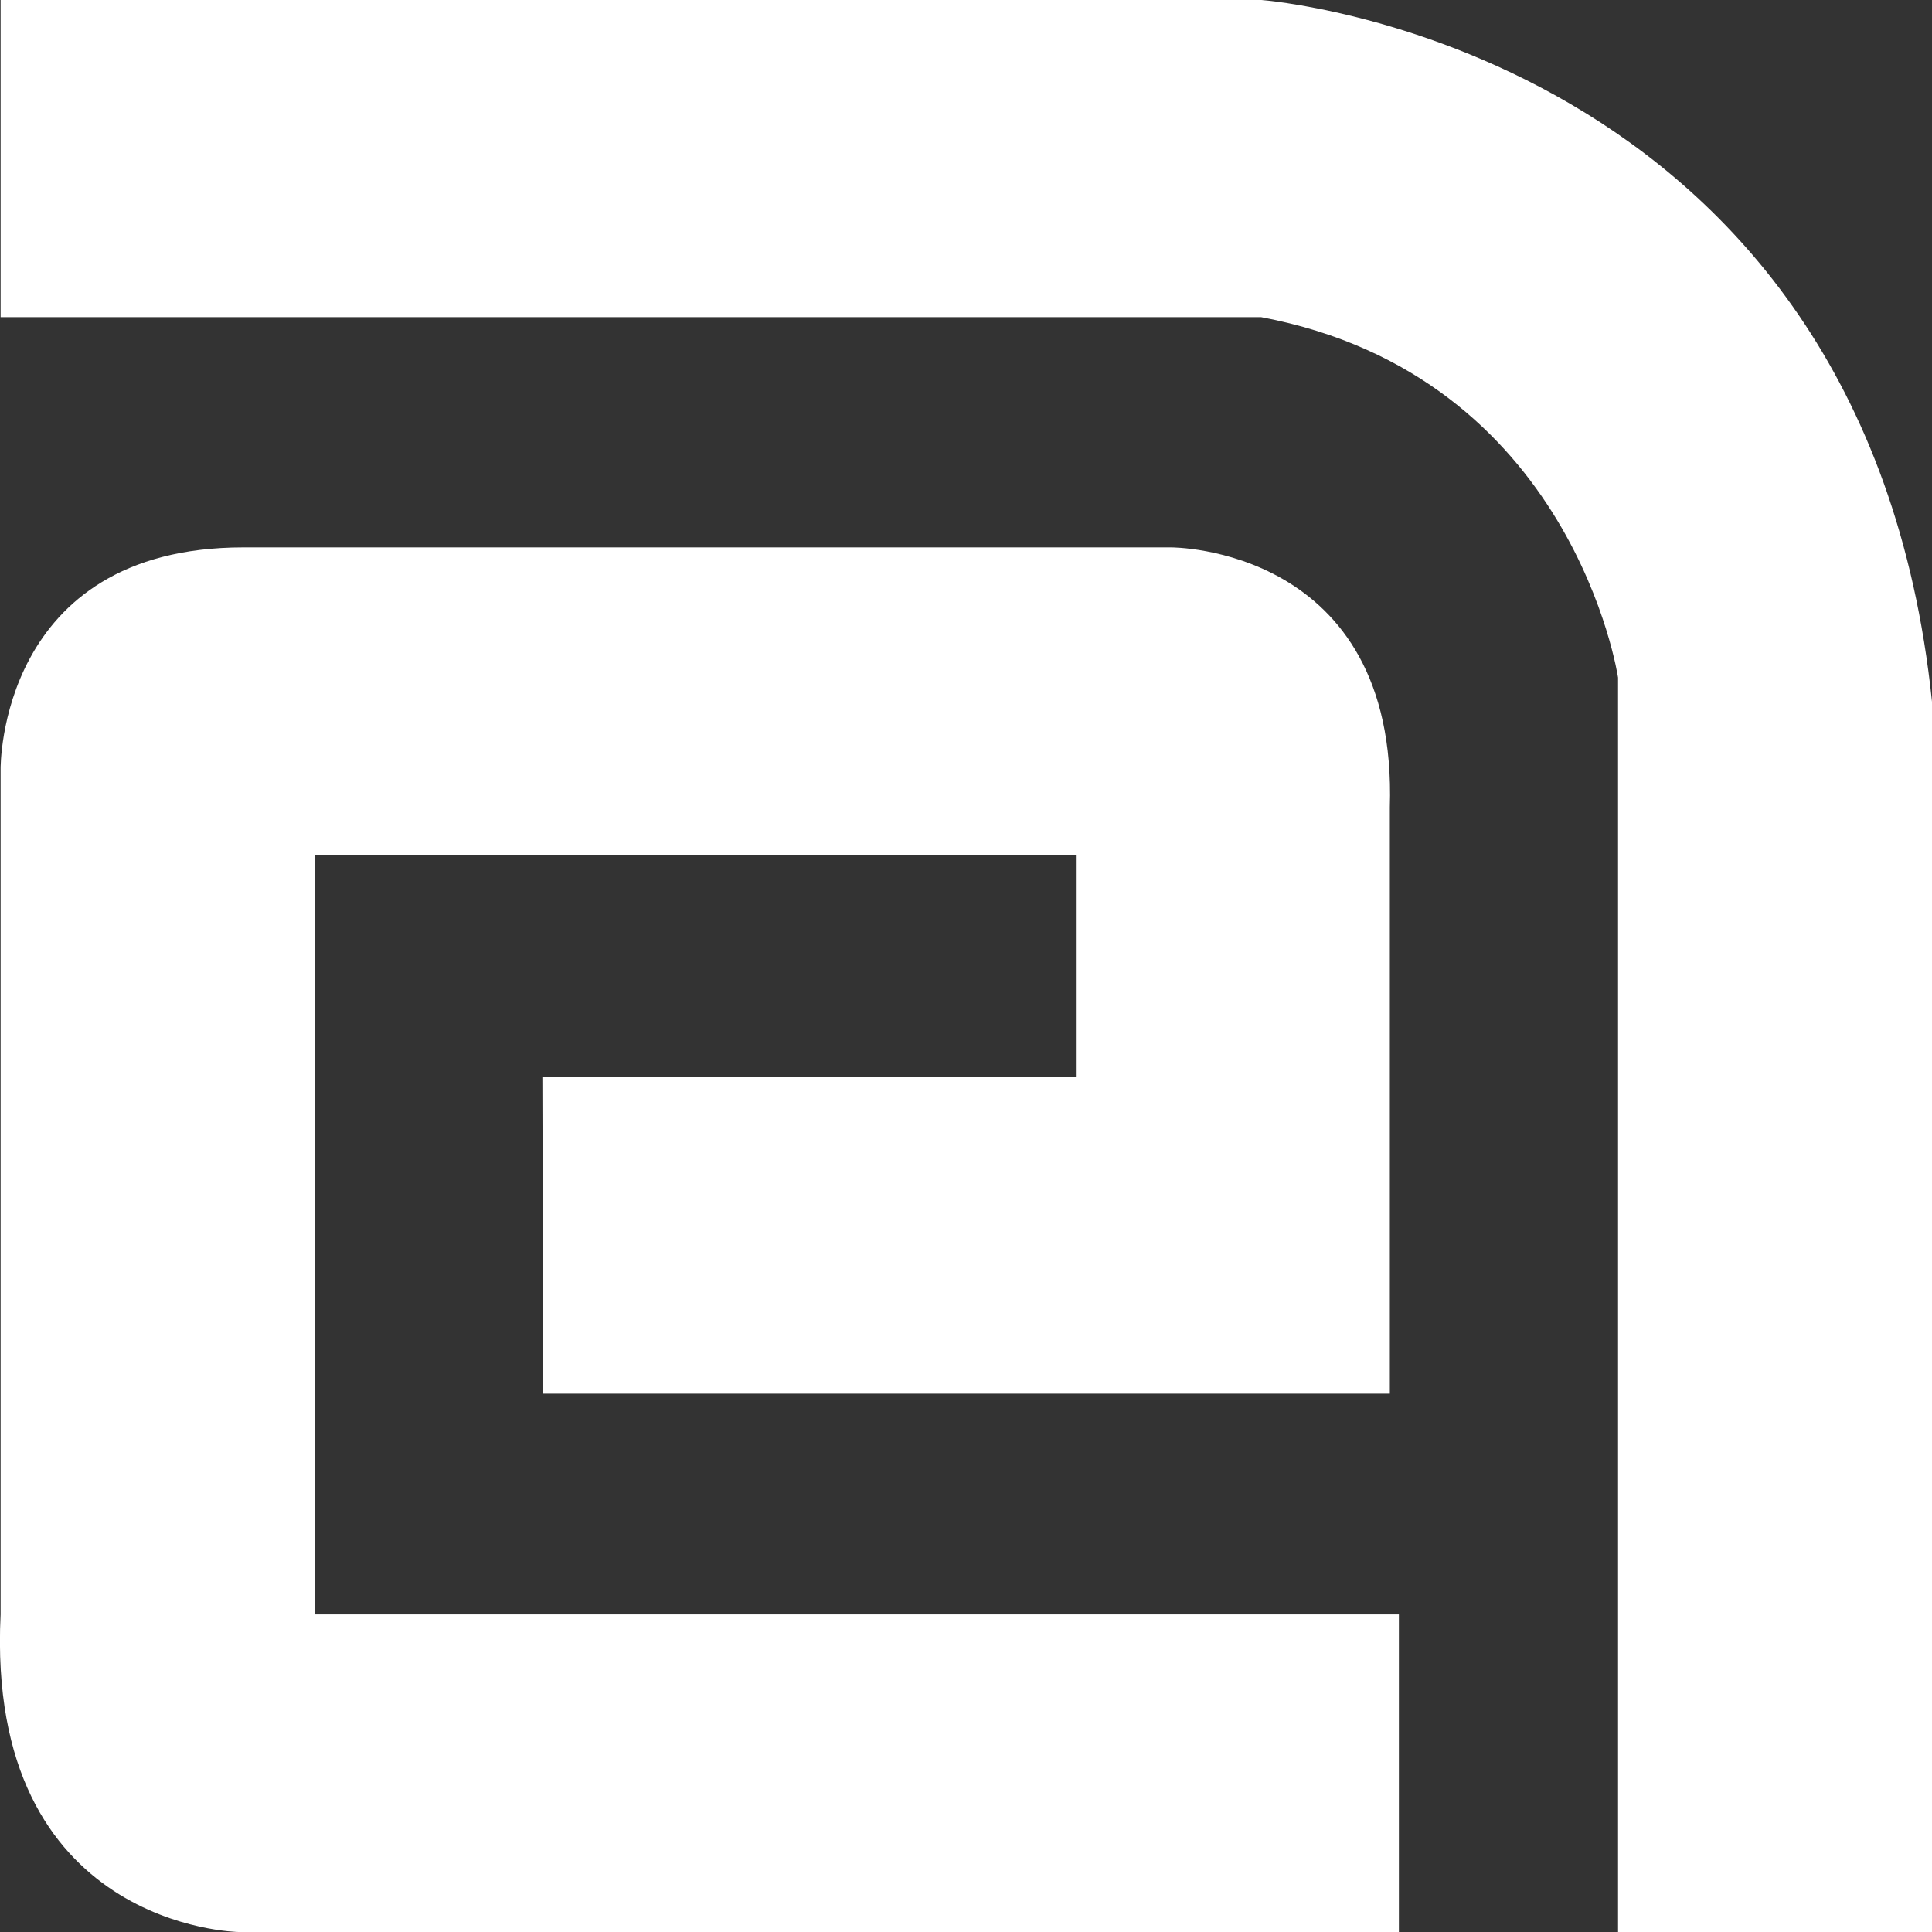 <?xml version="1.0" encoding="UTF-8"?>
<svg id="Layer_2" data-name="Layer 2" xmlns="http://www.w3.org/2000/svg" viewBox="0 0 96 96.01">
  <rect x="0" y="0" width="96" height="96.01" fill="#333333" stroke="none"/>
  <defs>
    <style>
      .cls-1 {
        fill: #fff;
        fill-rule: evenodd;
      }

      .cls-2 {
        isolation: isolate;
      }
    </style>
  </defs>
  <g id="Shape_316_1" data-name="Shape 316 1" class="cls-2">
    <g id="Shape_316_1-2" data-name="Shape 316 1">
      <path class="cls-1" d="M15.64,42.51h37.82v11h-26.51l.04,15.74h42.07s0-16.58,0-29.13c.41-12.98-10.87-12.92-10.87-12.92H12.09C-.1,27.2.03,38.21.03,38.21v42.01c-.76,15.6,11.82,15.78,11.82,15.78h57.66v-15.78H15.64v-37.72ZM62.68,0H.03v15.76h62.64c15.51,2.92,17.73,17.91,17.73,17.91v62.34h15.6v-61.14C92.62,2.21,62.68,0,62.68,0Z"/>
    </g>
  </g>
</svg>